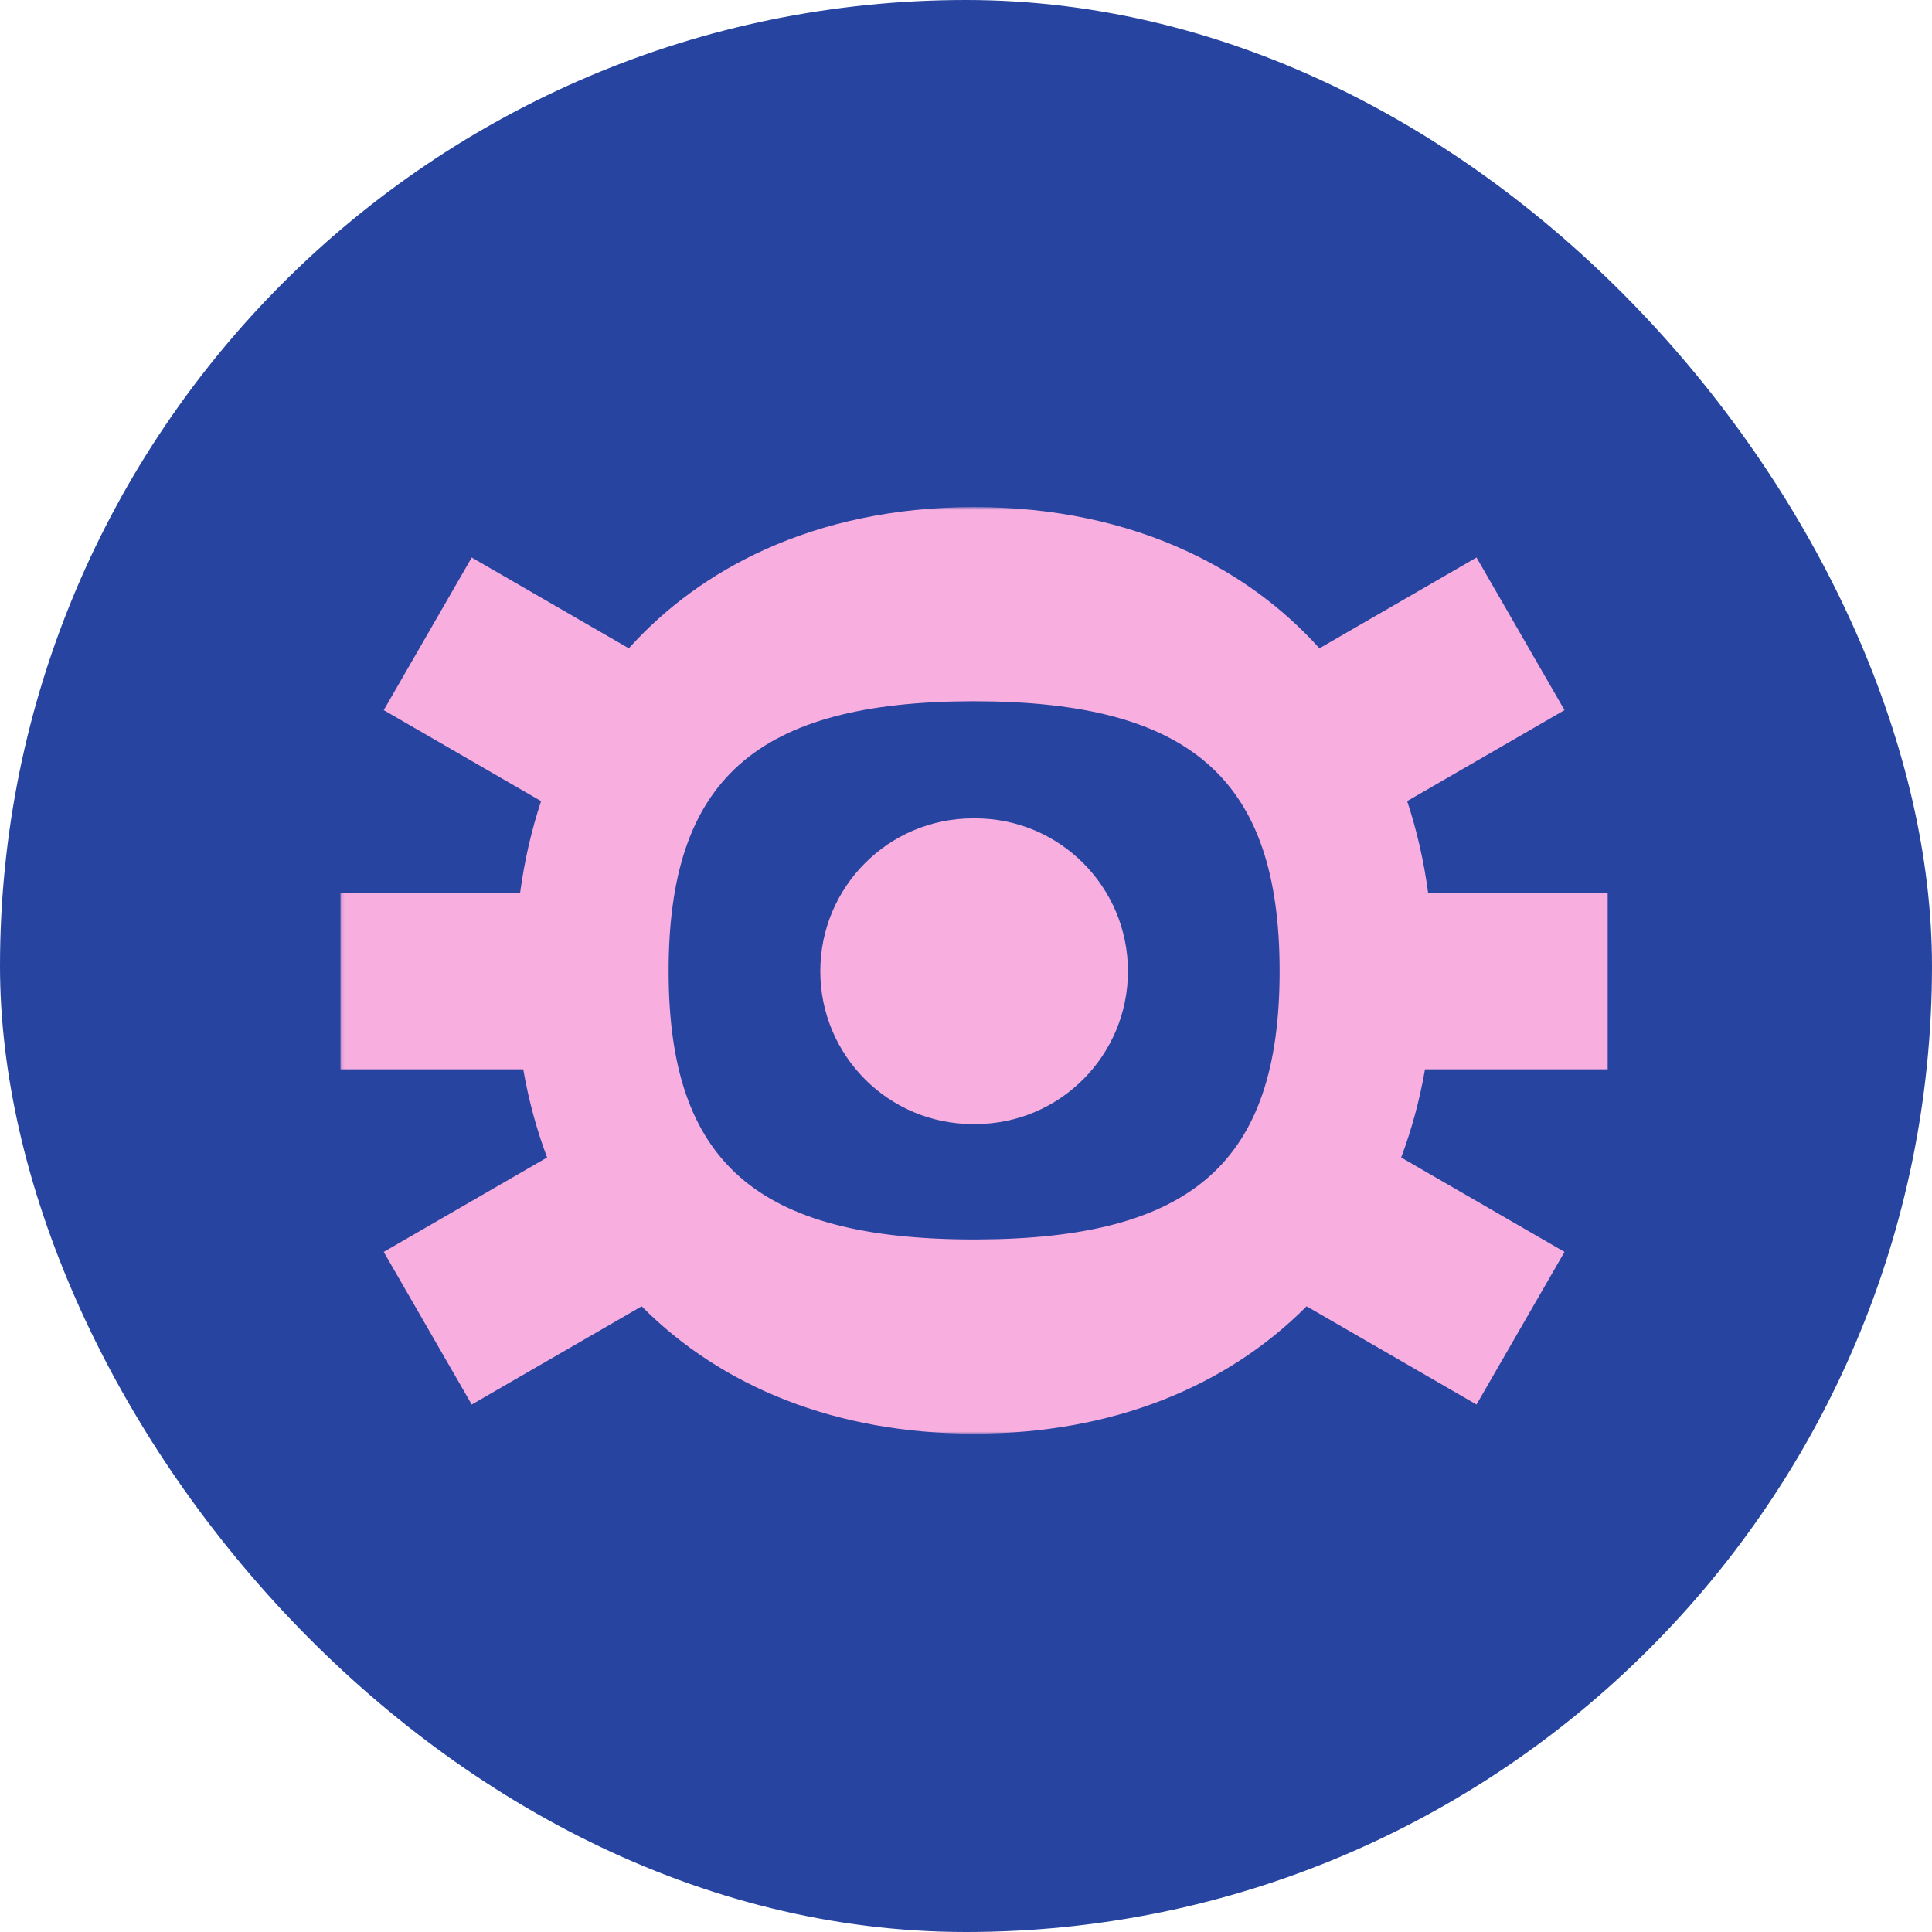 <?xml version="1.0" encoding="UTF-8"?> <svg xmlns="http://www.w3.org/2000/svg" width="608" height="608" viewBox="0 0 608 608" fill="none"><rect width="608" height="608" rx="304" fill="#2745A0"></rect><mask id="mask0_440_309" style="mask-type:luminance" maskUnits="userSpaceOnUse" x="107" y="159" width="399" height="293"><path d="M506 159.51H107.151V451.26H506V159.51Z" fill="white"></path></mask><g mask="url(#mask0_440_309)"><path fill-rule="evenodd" clip-rule="evenodd" d="M306.922 257.539H306.805C306.709 257.539 306.613 257.539 306.524 257.544H306.412L306.19 257.539C279.657 257.539 258.148 279.076 258.148 305.644C258.148 332.213 279.657 353.75 306.19 353.75H306.922C333.454 353.75 354.964 332.213 354.964 305.644C354.964 279.076 333.454 257.539 306.922 257.539ZM306.922 257.539H306.805C306.709 257.539 306.613 257.539 306.524 257.544H306.412L306.19 257.539C279.657 257.539 258.148 279.076 258.148 305.644C258.148 332.213 279.657 353.75 306.19 353.75H306.922C333.454 353.75 354.964 332.213 354.964 305.644C354.964 279.076 333.454 257.539 306.922 257.539ZM306.922 257.539H306.805C306.709 257.539 306.613 257.539 306.524 257.544H306.412L306.19 257.539C279.657 257.539 258.148 279.076 258.148 305.644C258.148 332.213 279.657 353.75 306.19 353.75H306.922C333.454 353.75 354.964 332.213 354.964 305.644C354.964 279.076 333.454 257.539 306.922 257.539Z" fill="#F8AEDF"></path><path fill-rule="evenodd" clip-rule="evenodd" d="M506 336.511V281.048H449.443C448.075 270.895 445.852 261.226 442.832 252.11L492.353 223.48L464.659 175.449L415.228 204.025C403.757 191.302 389.79 181.011 373.714 173.547C354.21 164.473 331.619 159.575 306.668 159.575C306.471 159.575 306.28 159.575 306.084 159.58C281.769 159.623 259.709 164.324 240.561 173.016C224.003 180.517 209.63 190.993 197.884 204.025L148.453 175.449L120.763 223.48L170.279 252.11C167.261 261.226 165.038 270.89 163.669 281.048H107.118V336.511H164.666C166.364 346.265 168.884 355.53 172.168 364.26L120.763 393.978L148.453 442.01L201.927 411.095C227.223 436.57 263.295 451.168 306.445 451.168H306.997C349.998 451.094 385.953 436.5 411.186 411.095L464.659 442.01L492.353 393.978L440.944 364.26C444.228 355.53 446.749 346.265 448.446 336.511H506ZM307.278 390.062H306.668C238.28 390.062 210.415 365.911 210.415 305.608C210.415 245.304 238.062 220.877 305.856 220.68H306.445C374.833 220.68 402.696 245.299 402.696 305.608C402.696 365.917 375.056 389.866 307.278 390.062Z" fill="#F8AEDF"></path></g></svg> 